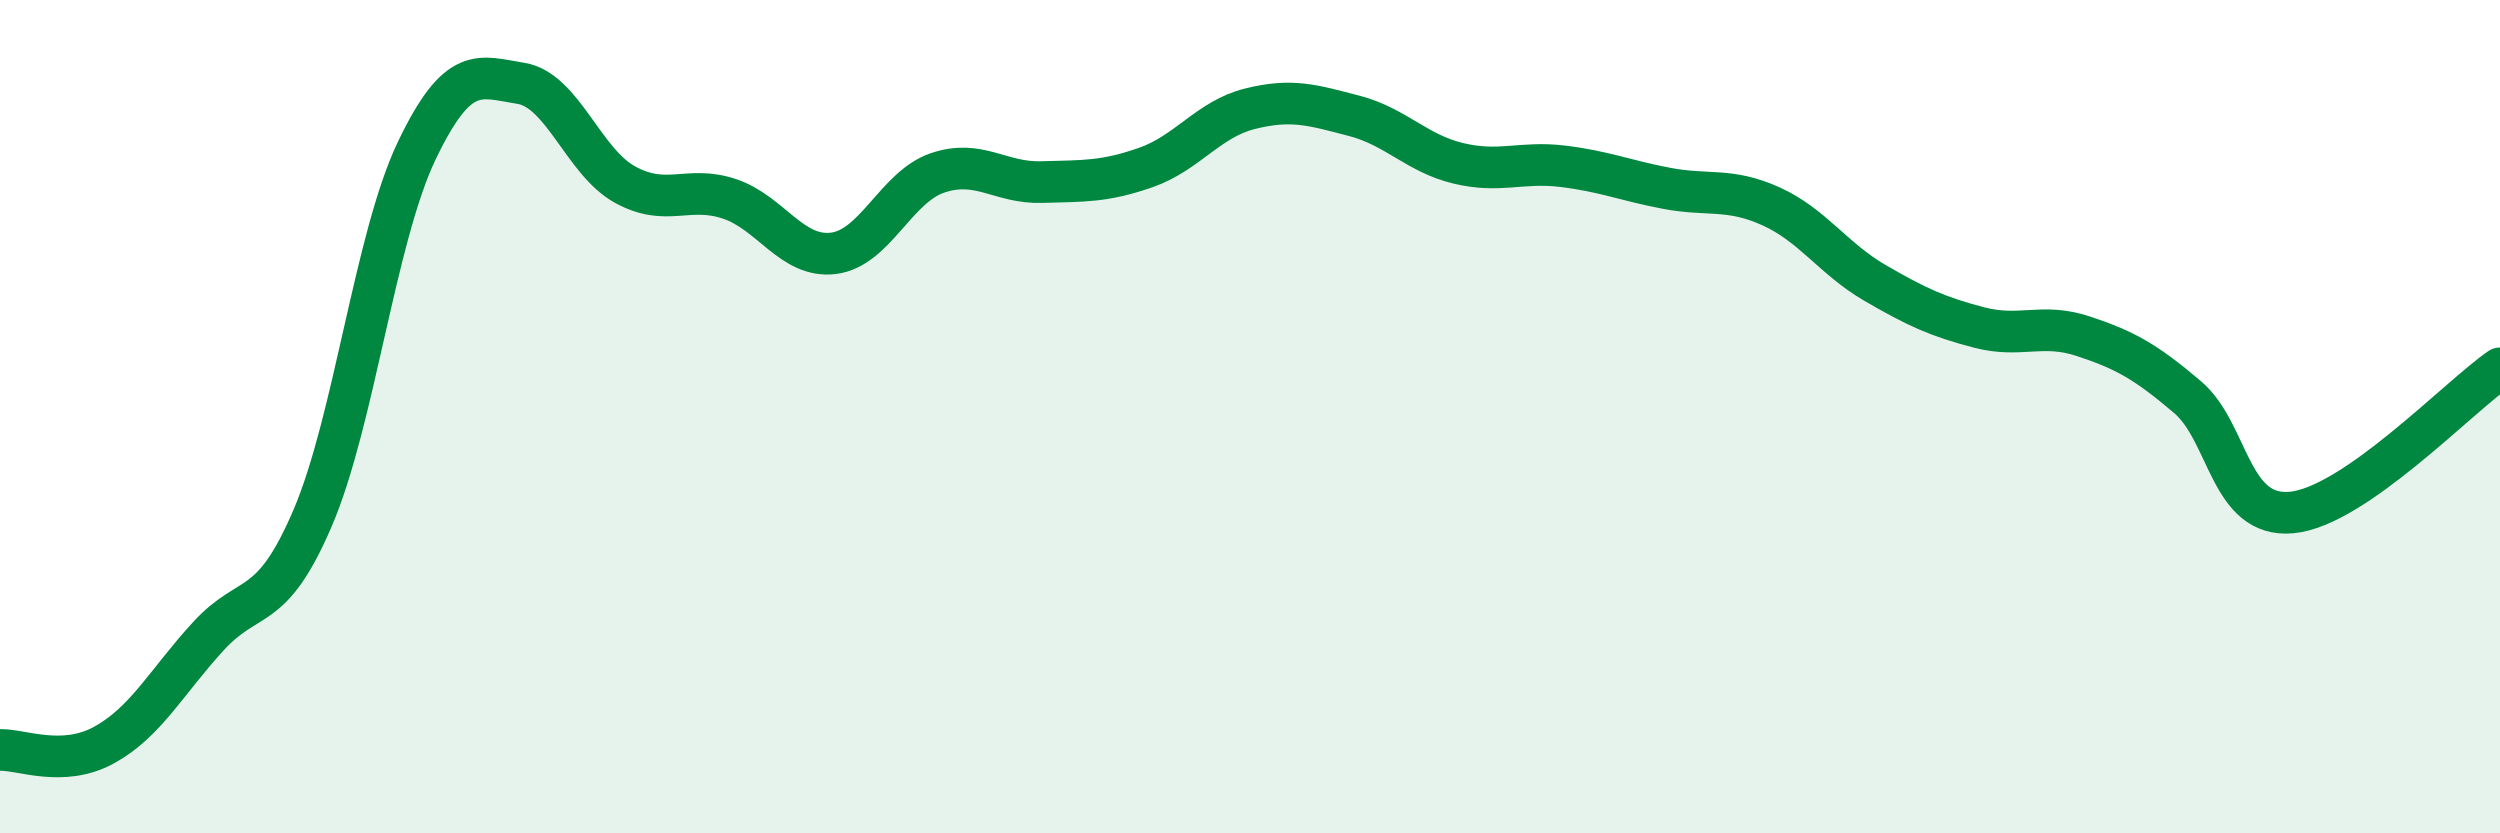 
    <svg width="60" height="20" viewBox="0 0 60 20" xmlns="http://www.w3.org/2000/svg">
      <path
        d="M 0,18 C 0.5,17.98 1.5,18.43 2.5,17.88 C 3.5,17.33 4,16.36 5,15.27 C 6,14.18 6.5,14.77 7.5,12.44 C 8.5,10.11 9,5.71 10,3.62 C 11,1.53 11.5,1.84 12.5,2 C 13.5,2.16 14,3.88 15,4.43 C 16,4.98 16.5,4.44 17.5,4.77 C 18.5,5.1 19,6.2 20,6.08 C 21,5.96 21.5,4.49 22.5,4.15 C 23.5,3.81 24,4.4 25,4.37 C 26,4.34 26.5,4.37 27.5,4.02 C 28.5,3.67 29,2.86 30,2.61 C 31,2.36 31.5,2.52 32.5,2.78 C 33.5,3.04 34,3.68 35,3.92 C 36,4.16 36.5,3.87 37.5,3.99 C 38.5,4.11 39,4.33 40,4.52 C 41,4.71 41.5,4.5 42.5,4.95 C 43.5,5.4 44,6.21 45,6.79 C 46,7.37 46.5,7.6 47.5,7.86 C 48.5,8.12 49,7.74 50,8.07 C 51,8.4 51.5,8.68 52.5,9.53 C 53.5,10.38 53.5,12.44 55,12.3 C 56.5,12.16 59,9.53 60,8.84L60 20L0 20Z"
        fill="#008740"
        opacity="0.1"
        stroke-linecap="round"
        stroke-linejoin="round"
      />
      <path
        d="M 0,18 C 0.5,17.98 1.5,18.43 2.5,17.88 C 3.5,17.33 4,16.36 5,15.27 C 6,14.18 6.5,14.77 7.5,12.44 C 8.5,10.11 9,5.71 10,3.62 C 11,1.53 11.5,1.84 12.5,2 C 13.5,2.16 14,3.88 15,4.43 C 16,4.98 16.5,4.44 17.5,4.77 C 18.5,5.1 19,6.2 20,6.08 C 21,5.96 21.5,4.49 22.5,4.15 C 23.5,3.81 24,4.4 25,4.37 C 26,4.34 26.5,4.37 27.5,4.02 C 28.5,3.67 29,2.86 30,2.61 C 31,2.36 31.5,2.52 32.5,2.78 C 33.5,3.04 34,3.68 35,3.92 C 36,4.16 36.5,3.87 37.5,3.99 C 38.5,4.11 39,4.33 40,4.52 C 41,4.71 41.5,4.5 42.5,4.95 C 43.5,5.4 44,6.21 45,6.79 C 46,7.37 46.5,7.6 47.5,7.86 C 48.5,8.12 49,7.74 50,8.07 C 51,8.4 51.5,8.68 52.5,9.53 C 53.5,10.38 53.5,12.44 55,12.3 C 56.5,12.16 59,9.53 60,8.84"
        stroke="#008740"
        stroke-width="1"
        fill="none"
        stroke-linecap="round"
        stroke-linejoin="round"
      />
    </svg>
  